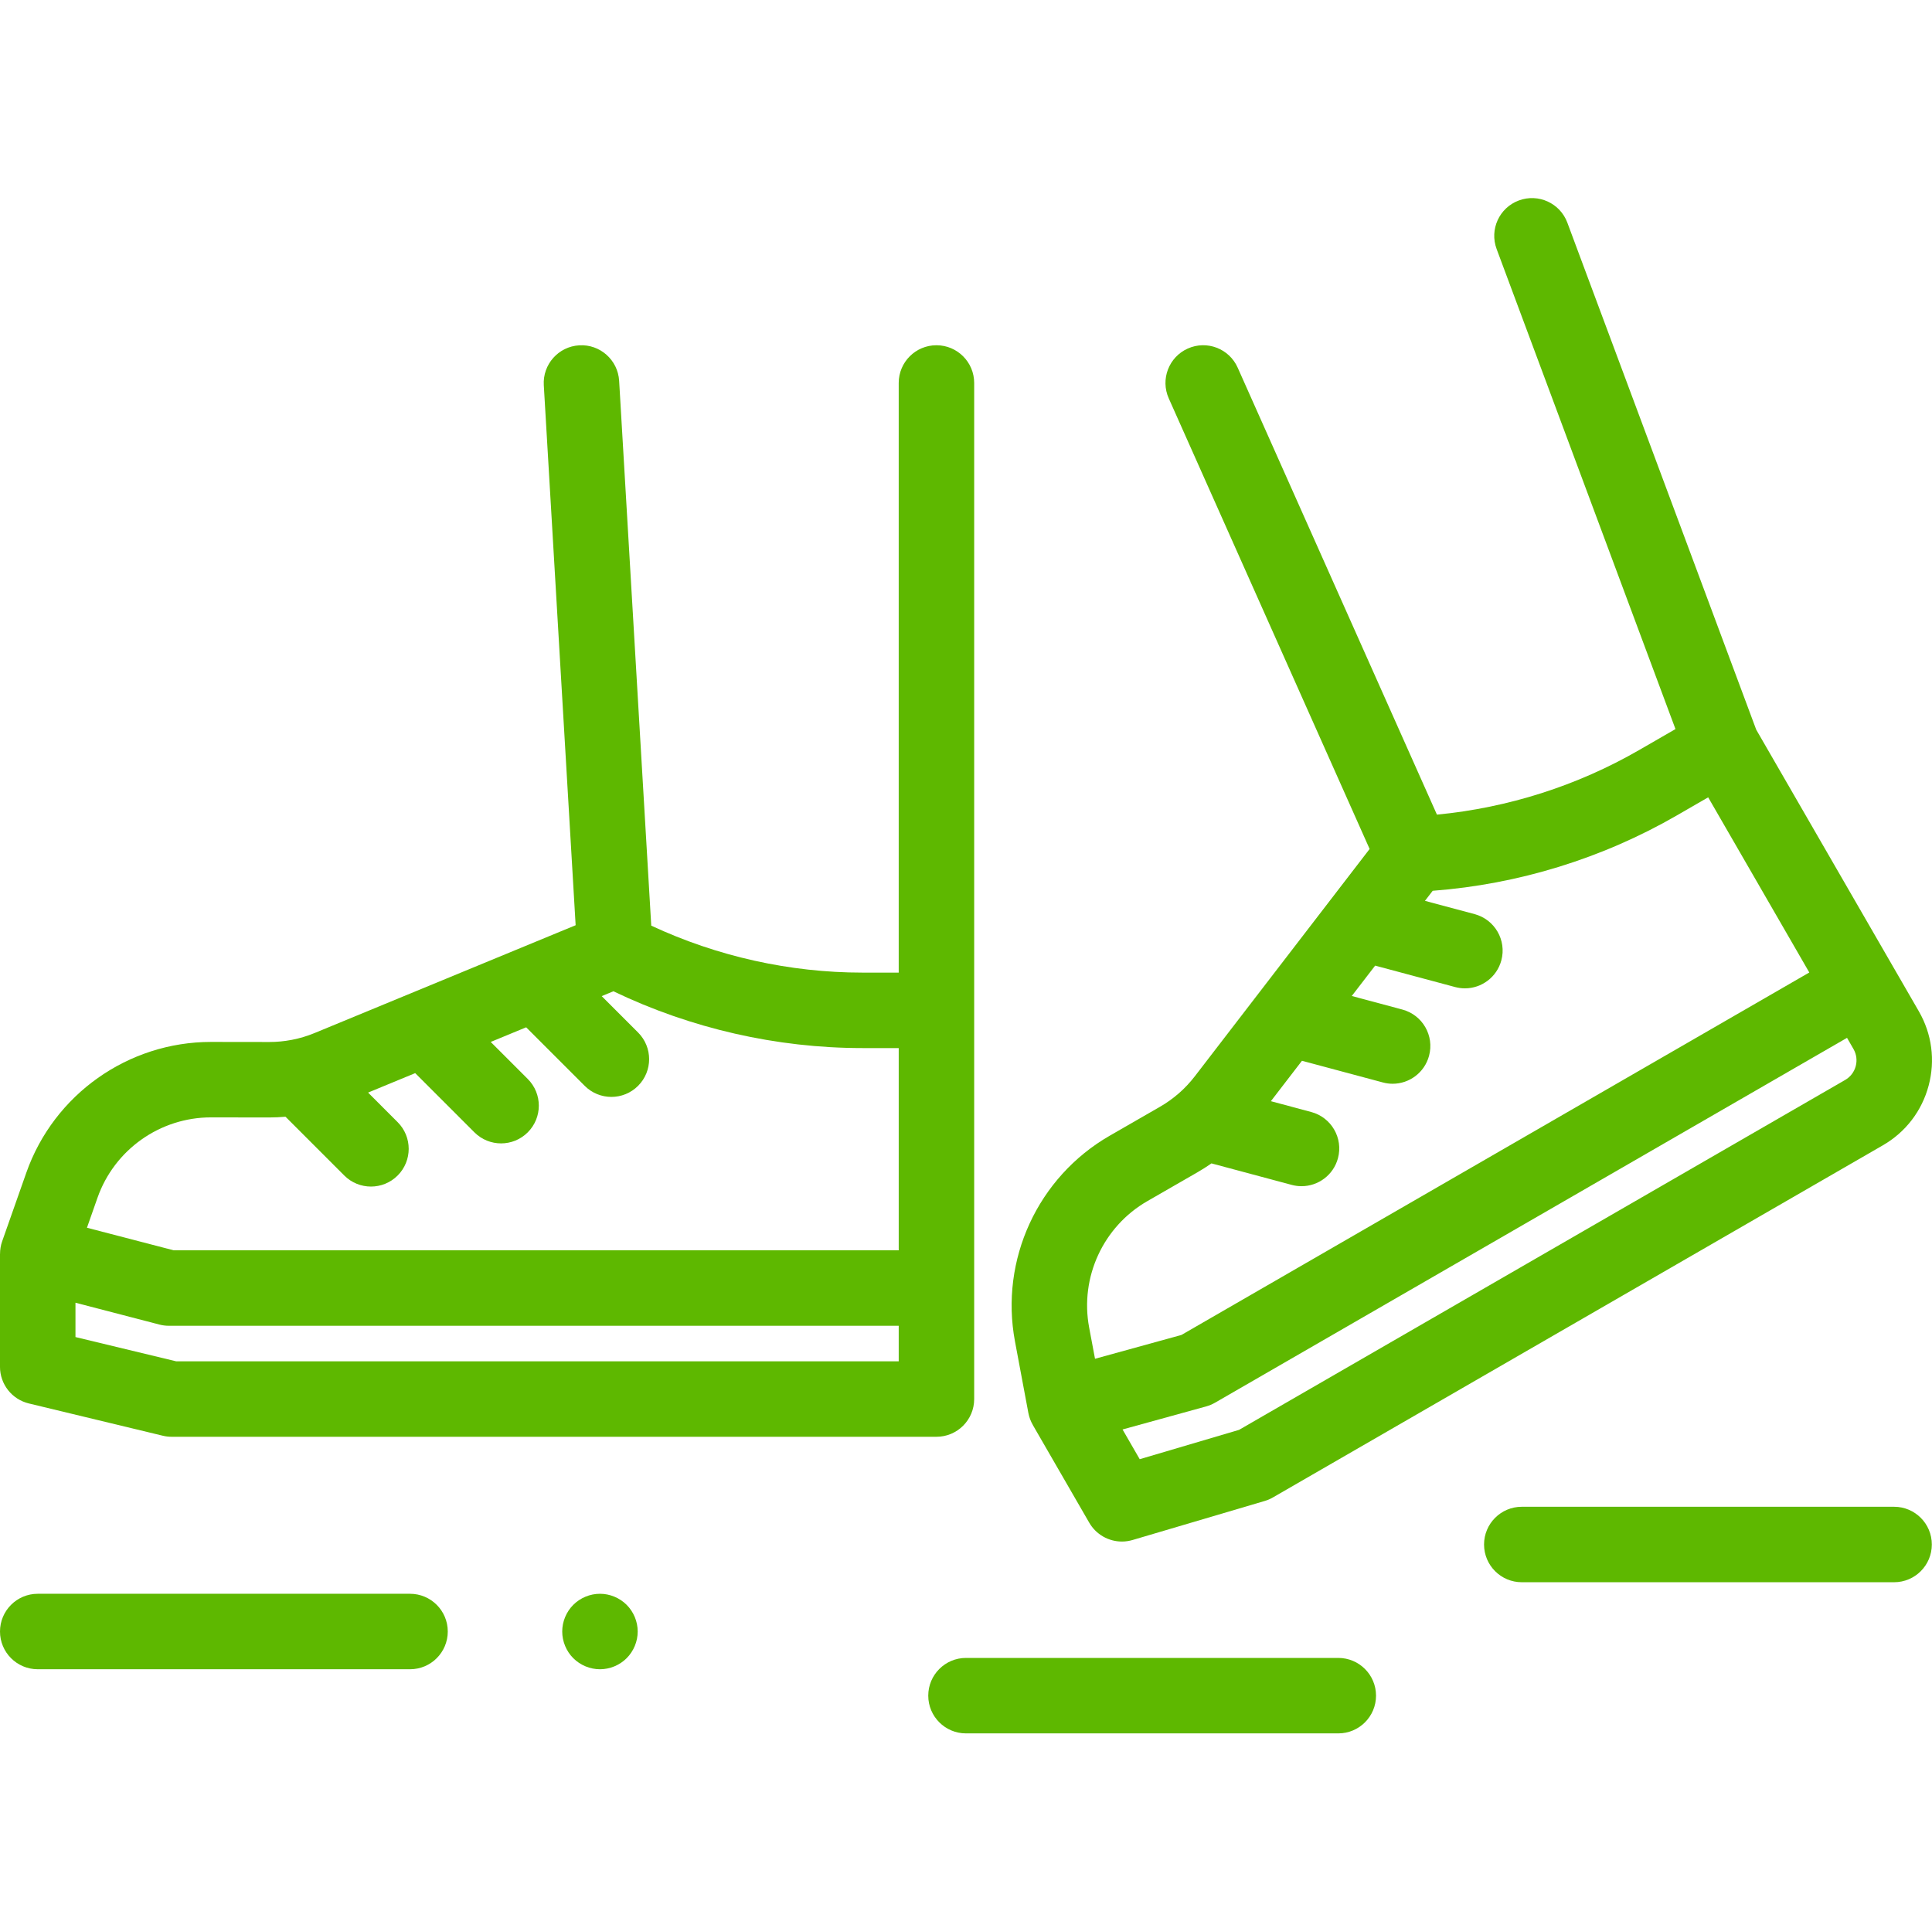 <?xml version="1.0" encoding="UTF-8" standalone="no"?>
<svg
   xmlns:dc="http://purl.org/dc/elements/1.1/"
   xmlns:cc="http://creativecommons.org/ns#"
   xmlns:rdf="http://www.w3.org/1999/02/22-rdf-syntax-ns#"
   xmlns:svg="http://www.w3.org/2000/svg"
   xmlns="http://www.w3.org/2000/svg"
   xmlns:sodipodi="http://sodipodi.sourceforge.net/DTD/sodipodi-0.dtd"
   xmlns:inkscape="http://www.inkscape.org/namespaces/inkscape"
   viewBox="0 -52 511.999 511"
   version="1.1"
   id="svg4576"
   sodipodi:docname="caminando.svg"
   inkscape:version="0.92.5 (2060ec1f9f, 2020-04-08)">
  <defs
     id="defs4580" />
  <sodipodi:namedview
     pagecolor="#ffffff"
     bordercolor="#666666"
     borderopacity="1"
     objecttolerance="10"
     gridtolerance="10"
     guidetolerance="10"
     inkscape:pageopacity="0"
     inkscape:pageshadow="2"
     inkscape:window-width="1360"
     inkscape:window-height="705"
     id="namedview4578"
     showgrid="false"
     inkscape:zoom="1.0489237"
     inkscape:cx="193.5807"
     inkscape:cy="255.97667"
     inkscape:window-x="-8"
     inkscape:window-y="-8"
     inkscape:window-maximized="1"
     inkscape:current-layer="svg4576"
     inkscape:pagecheckerboard="0" />
  <path
     d="m7.656 319.957 35.504 8.555c.77.184 1.555.277 2.344.277h202.664c5.523 0 10-4.48 10-10v-269.289c0-5.52-4.477-10-10-10-5.523 0-10 4.48-10 10v156.27h-9.602c-19.277 0-38.508-4.297-55.977-12.445l-8.512-144.41c-.328-5.512-5.074-9.727-10.574-9.395-5.512.324-9.719 5.059-9.391 10.57l8.438 143.121-69.156 28.562c-1.949.805-3.957 1.406-6 1.805-.031.008-.059.012-.09.016-1.945.375-3.93.566-5.938.566-.016 0-.031 0-.047 0l-15.328-.02c-.023 0-.047 0-.074 0-21.977 0-41.641 13.918-48.941 34.656l-6.41 18.211c-.379 1.078-.555 2.199-.555 3.32-.004 0-.008 0-.012 0v29.91c0 4.621 3.164 8.637 7.656 9.719zm39.035-11.168-26.691-6.43v-9.098l22.246 5.789c.82.215 1.668.32 2.52.32h193.402v9.418zm-20.852-43.352c4.488-12.746 16.57-21.301 30.078-21.301h.047l15.328.023h.074c1.441 0 2.871-.074 4.297-.191l15.574 15.578c1.953 1.949 4.512 2.926 7.07 2.926s5.121-.977 7.07-2.926c3.906-3.906 3.906-10.238 0-14.145l-7.832-7.836 12.484-5.156 15.691 15.691c1.953 1.953 4.512 2.93 7.07 2.93 2.559 0 5.117-.977 7.07-2.93 3.906-3.902 3.906-10.234 0-14.141l-9.816-9.816 9.391-3.879 15.516 15.516c1.953 1.953 4.512 2.93 7.07 2.93 2.559 0 5.117-.977 7.07-2.93 3.906-3.902 3.906-10.234 0-14.141l-9.641-9.641 3.105-1.285c20.52 9.859 43.238 15.055 66.008 15.055h9.602v53.602h-192.125l-23-5.984zm0 0"
     id="path4564"
     style="fill:#5eb800;fill-opacity:1" />
  <path
     d="m272.531 322.492c.211 1.121.617 2.184 1.176 3.152 0 0-.004.004-.008.004l14.957 25.902c1.82 3.156 5.156 5.004 8.66 5.004.941 0 1.895-.137 2.832-.41l35.023-10.348c.754-.223 1.484-.535 2.164-.93l161.645-93.328c6.02-3.473 10.324-9.082 12.121-15.793 1.797-6.711.875-13.723-2.598-19.738l-6.703-11.609-36.383-63.012-50.055-134.375c-1.926-5.176-7.684-7.809-12.859-5.879-5.176 1.926-7.809 7.684-5.883 12.859l47.398 127.234-9.652 5.57c-16.367 9.449-34.758 15.301-53.562 17.105l-52.809-118.473c-2.25-5.043-8.16-7.312-13.203-5.062s-7.312 8.16-5.062 13.207l53.234 119.43-46.32 60.242c-1.277 1.656-2.699 3.172-4.254 4.531-.043.031-.082.062-.121.098-1.508 1.301-3.137 2.465-4.887 3.469l-13.285 7.648c-19.074 10.977-29.172 32.891-25.117 54.523zm219.254-91.922c-.418 1.551-1.41 2.848-2.805 3.652l-160.613 92.73-26.332 7.777-4.547-7.879 22.156-6.109c.82-.23 1.609-.559 2.344-.98l167.492-96.703 1.703 2.949c.805 1.391 1.016 3.012.602 4.562zm-187.715 35.758 13.285-7.648c1.273-.73 2.5-1.52 3.695-2.348l21.273 5.699c.867.234 1.738.344 2.594.344 4.418 0 8.457-2.945 9.656-7.414 1.43-5.332-1.738-10.816-7.074-12.246l-10.703-2.867 8.238-10.711 21.434 5.742c.867.234 1.738.348 2.594.348 4.414 0 8.457-2.949 9.652-7.418 1.43-5.332-1.734-10.816-7.07-12.246l-13.41-3.594 6.195-8.051 21.195 5.68c.867.23 1.738.344 2.594.344 4.414 0 8.457-2.949 9.652-7.418 1.43-5.332-1.734-10.816-7.07-12.246l-13.172-3.527 2.051-2.664c22.699-1.719 44.969-8.582 64.691-19.969l8.312-4.801 26.801 46.422-166.387 96.062-22.906 6.316-1.555-8.285c-2.492-13.297 3.711-26.758 15.434-33.504zm0 0"
     id="path4566"
     style="fill:#5eb800;fill-opacity:1" />
  <path
     d="m108.664 370.398h-98.664c-5.523 0-10 4.48-10 10 0 5.523 4.477 10 10 10h98.664c5.523 0 10-4.477 10-10 0-5.52-4.477-10-10-10zm0 0"
     id="path4568"
     style="fill:#5eb800;fill-opacity:1" />
  <path
     d="m158.996 370.398c-2.629 0-5.207 1.07-7.07 2.93-1.859 1.859-2.93 4.438-2.93 7.07 0 2.629 1.07 5.211 2.93 7.07 1.863 1.859 4.441 2.93 7.07 2.93 2.633 0 5.211-1.07 7.07-2.93s2.93-4.441 2.93-7.07c0-2.633-1.07-5.211-2.93-7.07s-4.438-2.93-7.07-2.93zm0 0"
     id="path4570"
     style="fill:#5eb800;fill-opacity:1" />
  <path
     d="m501.953 347.336h-98.664c-5.523 0-10 4.48-10 10 0 5.523 4.477 10 10 10h98.664c5.523 0 10-4.477 10-10 0-5.52-4.477-10-10-10zm0 0"
     id="path4572"
     style="fill:#5eb800;fill-opacity:1" />
  <path
     d="m354.66 387.398h-98.664c-5.523 0-10 4.48-10 10 0 5.523 4.477 10 10 10h98.664c5.523 0 10-4.477 10-10 0-5.52-4.477-10-10-10zm0 0"
     id="path4574"
     style="fill:#5eb800;fill-opacity:1" />
</svg>
